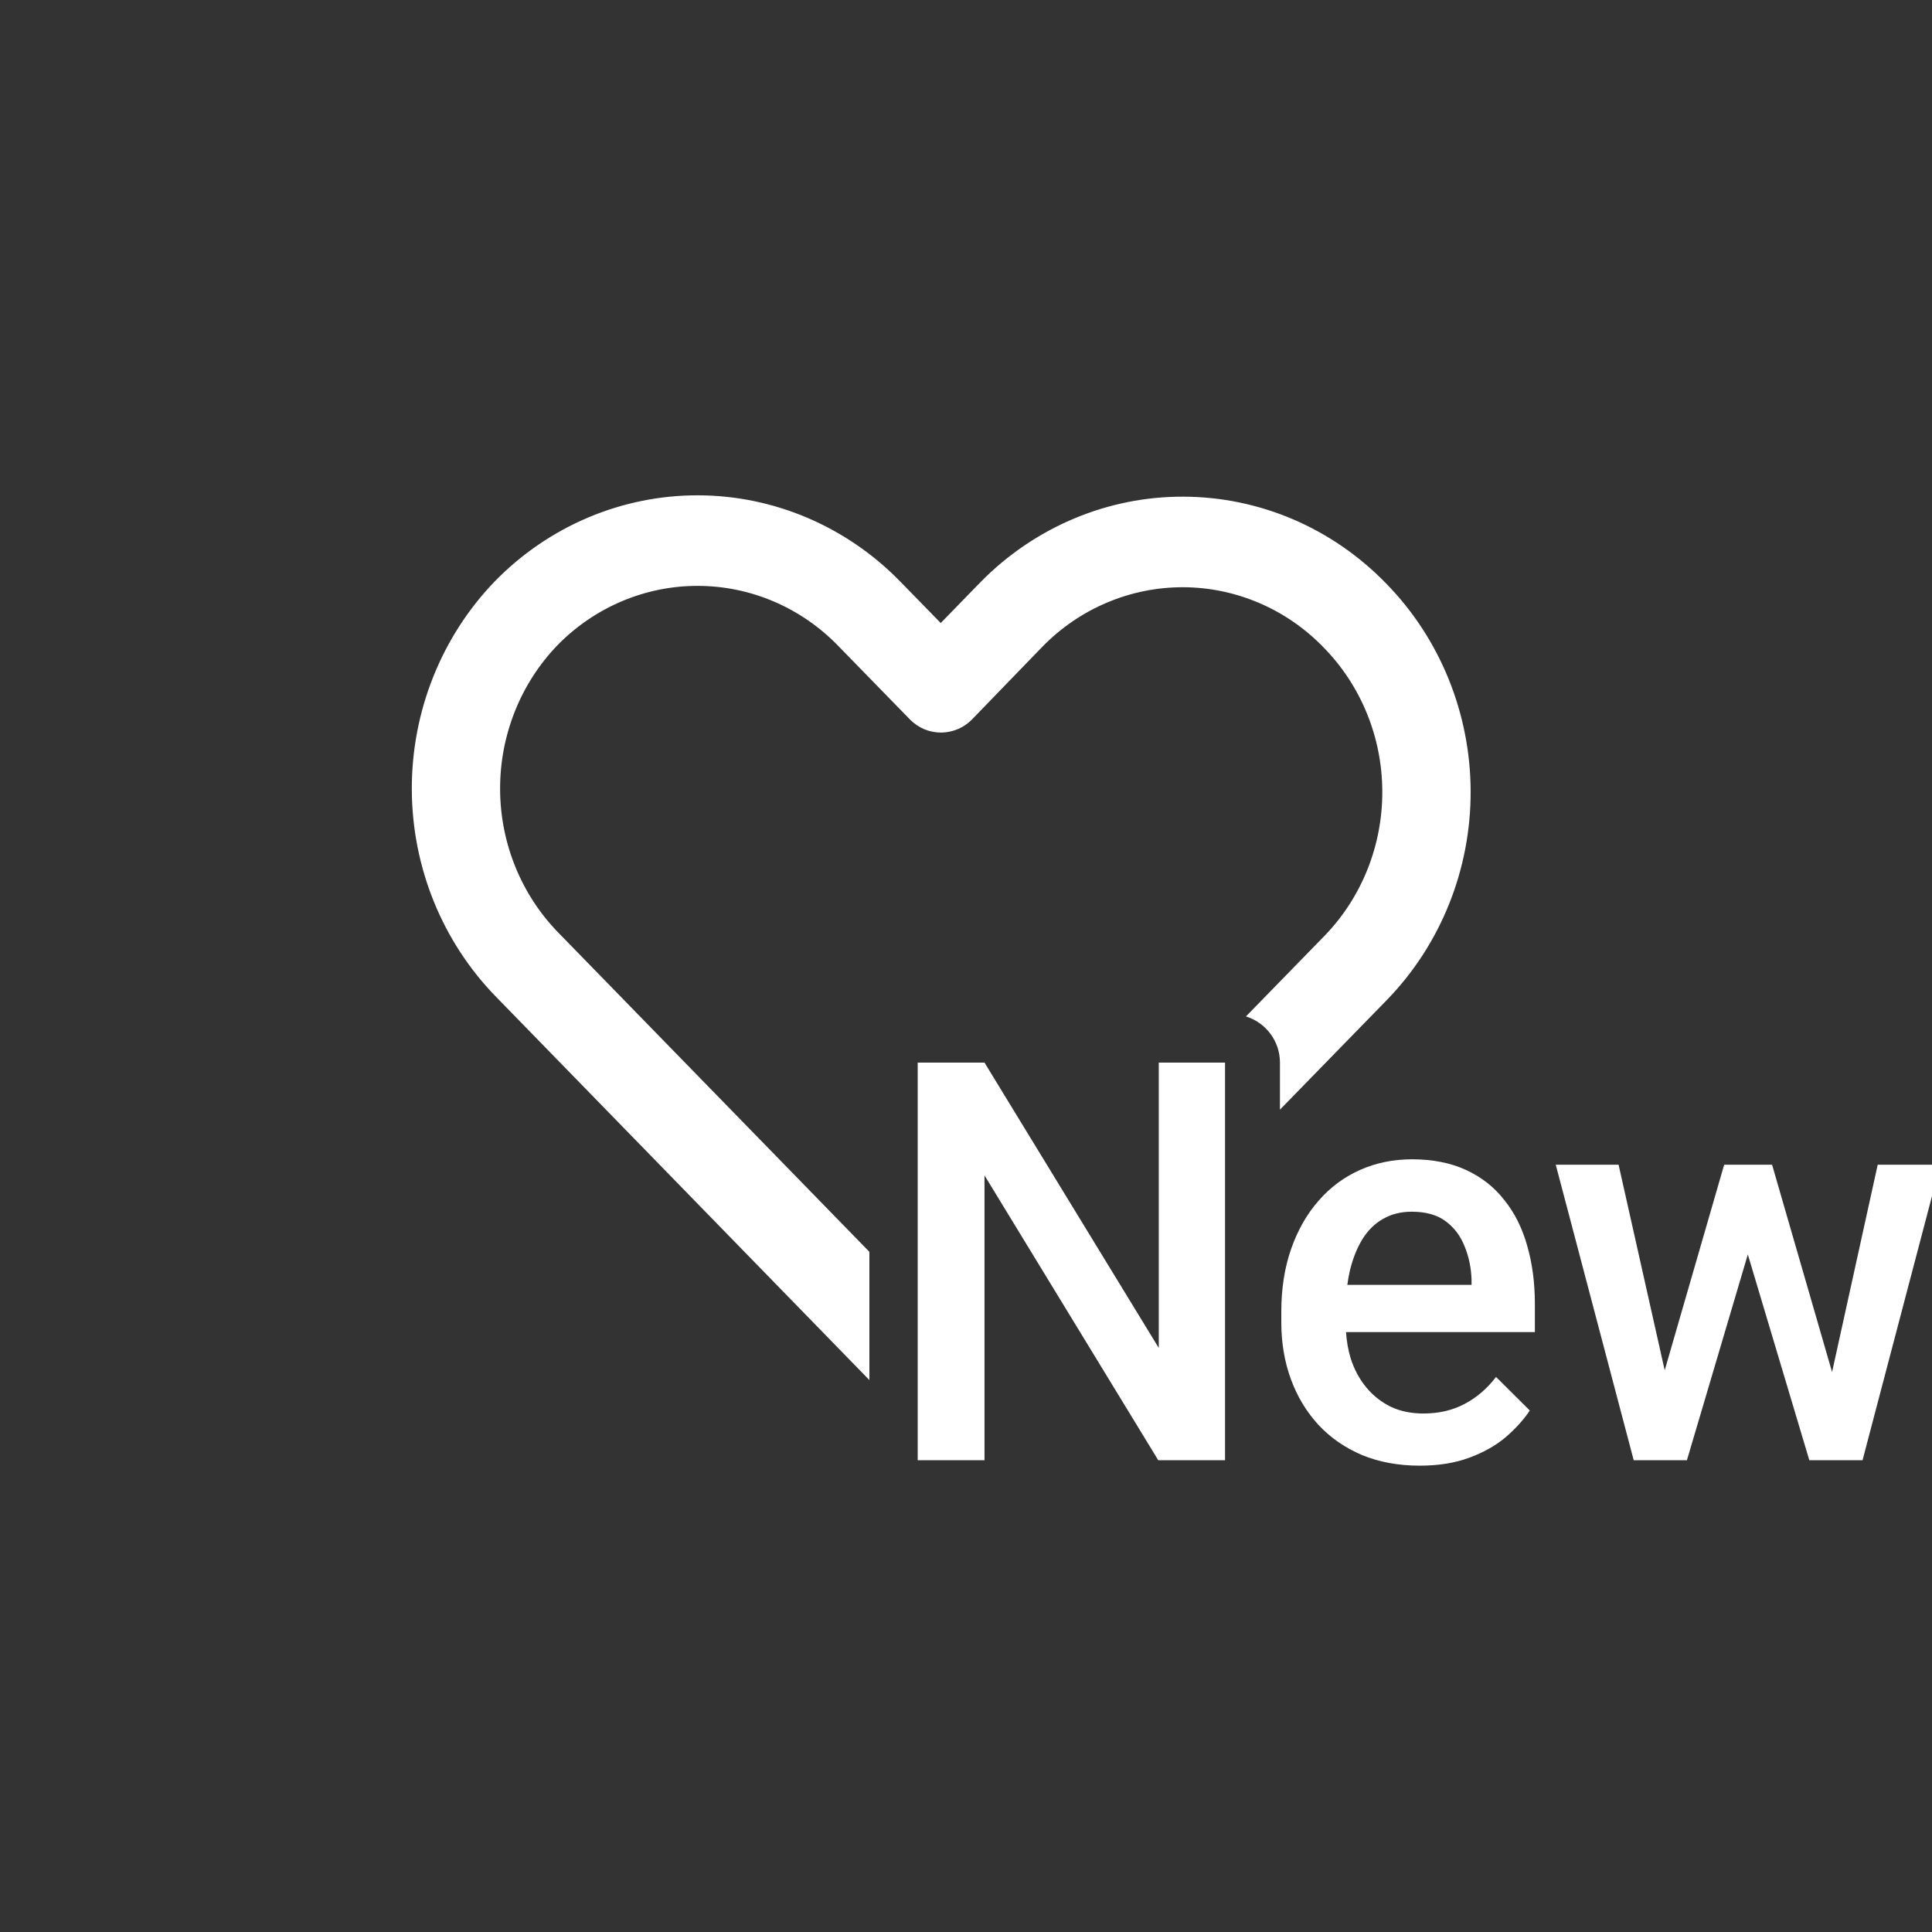 <svg width="40" height="40" viewBox="0 0 40 40" fill="none" xmlns="http://www.w3.org/2000/svg">
<rect x="0" y="0" width="40" height="40" fill="#333333" stroke="none"/>
<g clip-path="url(#clip0_2274_1944)">
<path fill-rule="evenodd" clip-rule="evenodd" d="M18.648 12.05C17.538 10.905 16.029 10.259 14.455 10.255C12.881 10.251 11.37 10.888 10.253 12.027C9.143 13.173 8.522 14.724 8.526 16.34C8.53 17.955 9.159 19.503 10.275 20.643L18 28.573V25.918L11.567 19.317C10.794 18.529 10.358 17.459 10.354 16.341C10.35 15.223 10.778 14.149 11.545 13.355C12.318 12.567 13.365 12.126 14.454 12.13C15.544 12.133 16.588 12.58 17.356 13.374L18.836 14.892C18.922 14.981 19.025 15.05 19.137 15.098C19.25 15.145 19.371 15.168 19.492 15.167C19.614 15.165 19.734 15.139 19.846 15.089C19.957 15.04 20.058 14.968 20.142 14.877L21.586 13.385C21.969 12.994 22.424 12.684 22.924 12.474C23.424 12.263 23.96 12.156 24.5 12.158C25.041 12.16 25.576 12.272 26.075 12.486C26.573 12.7 27.026 13.013 27.406 13.407C28.179 14.196 28.616 15.267 28.619 16.385C28.623 17.504 28.194 18.578 27.426 19.372L25.796 21.044C26.204 21.171 26.5 21.551 26.5 22V22.974L28.722 20.695C29.831 19.55 30.452 17.999 30.448 16.384C30.444 14.769 29.815 13.221 28.7 12.082C28.149 11.513 27.495 11.062 26.775 10.753C26.055 10.445 25.282 10.285 24.501 10.283C23.721 10.28 22.947 10.436 22.226 10.741C21.504 11.046 20.847 11.494 20.294 12.059L19.477 12.899L18.648 12.05ZM25.363 30.232V22H23.991V27.908L20.383 22H19V30.232H20.383V24.335L23.98 30.232H25.363ZM28.197 30.124C28.553 30.271 28.952 30.345 29.392 30.345C29.782 30.345 30.123 30.29 30.417 30.181C30.715 30.072 30.966 29.93 31.172 29.757C31.377 29.58 31.545 29.395 31.673 29.203L30.974 28.508C30.79 28.749 30.573 28.935 30.323 29.067C30.074 29.199 29.789 29.265 29.47 29.265C29.216 29.265 28.99 29.218 28.792 29.124C28.594 29.026 28.425 28.892 28.285 28.722C28.146 28.553 28.039 28.355 27.966 28.129C27.913 27.956 27.881 27.774 27.868 27.58H31.778V26.998C31.778 26.557 31.724 26.154 31.618 25.788C31.515 25.422 31.357 25.108 31.144 24.844C30.935 24.576 30.671 24.369 30.351 24.222C30.032 24.075 29.659 24.002 29.233 24.002C28.847 24.002 28.489 24.075 28.159 24.222C27.828 24.369 27.541 24.582 27.299 24.861C27.057 25.136 26.868 25.468 26.732 25.856C26.596 26.244 26.528 26.678 26.528 27.156V27.382C26.528 27.801 26.594 28.191 26.726 28.553C26.858 28.915 27.048 29.229 27.294 29.497C27.543 29.765 27.845 29.974 28.197 30.124ZM27.895 26.602C27.909 26.498 27.927 26.398 27.949 26.302C28.012 26.046 28.1 25.828 28.213 25.647C28.327 25.466 28.469 25.328 28.638 25.234C28.81 25.136 29.007 25.087 29.227 25.087C29.521 25.087 29.756 25.153 29.932 25.285C30.109 25.417 30.239 25.59 30.323 25.805C30.412 26.02 30.459 26.25 30.467 26.495V26.602H27.895ZM34.166 30.232H33.824L32.21 24.114H33.511L34.466 28.37L35.697 24.114H35.824H36.546H36.689L37.931 28.407L38.876 24.114H40.171L38.562 30.232H38.22H37.714H37.46L36.187 25.972L34.926 30.232H34.673H34.166Z" fill="white"/>
</g>
<defs>
<clipPath id="clip0_2274_1944">
<rect width="40" height="40" fill="white"/>
</clipPath>
</defs>
</svg>
